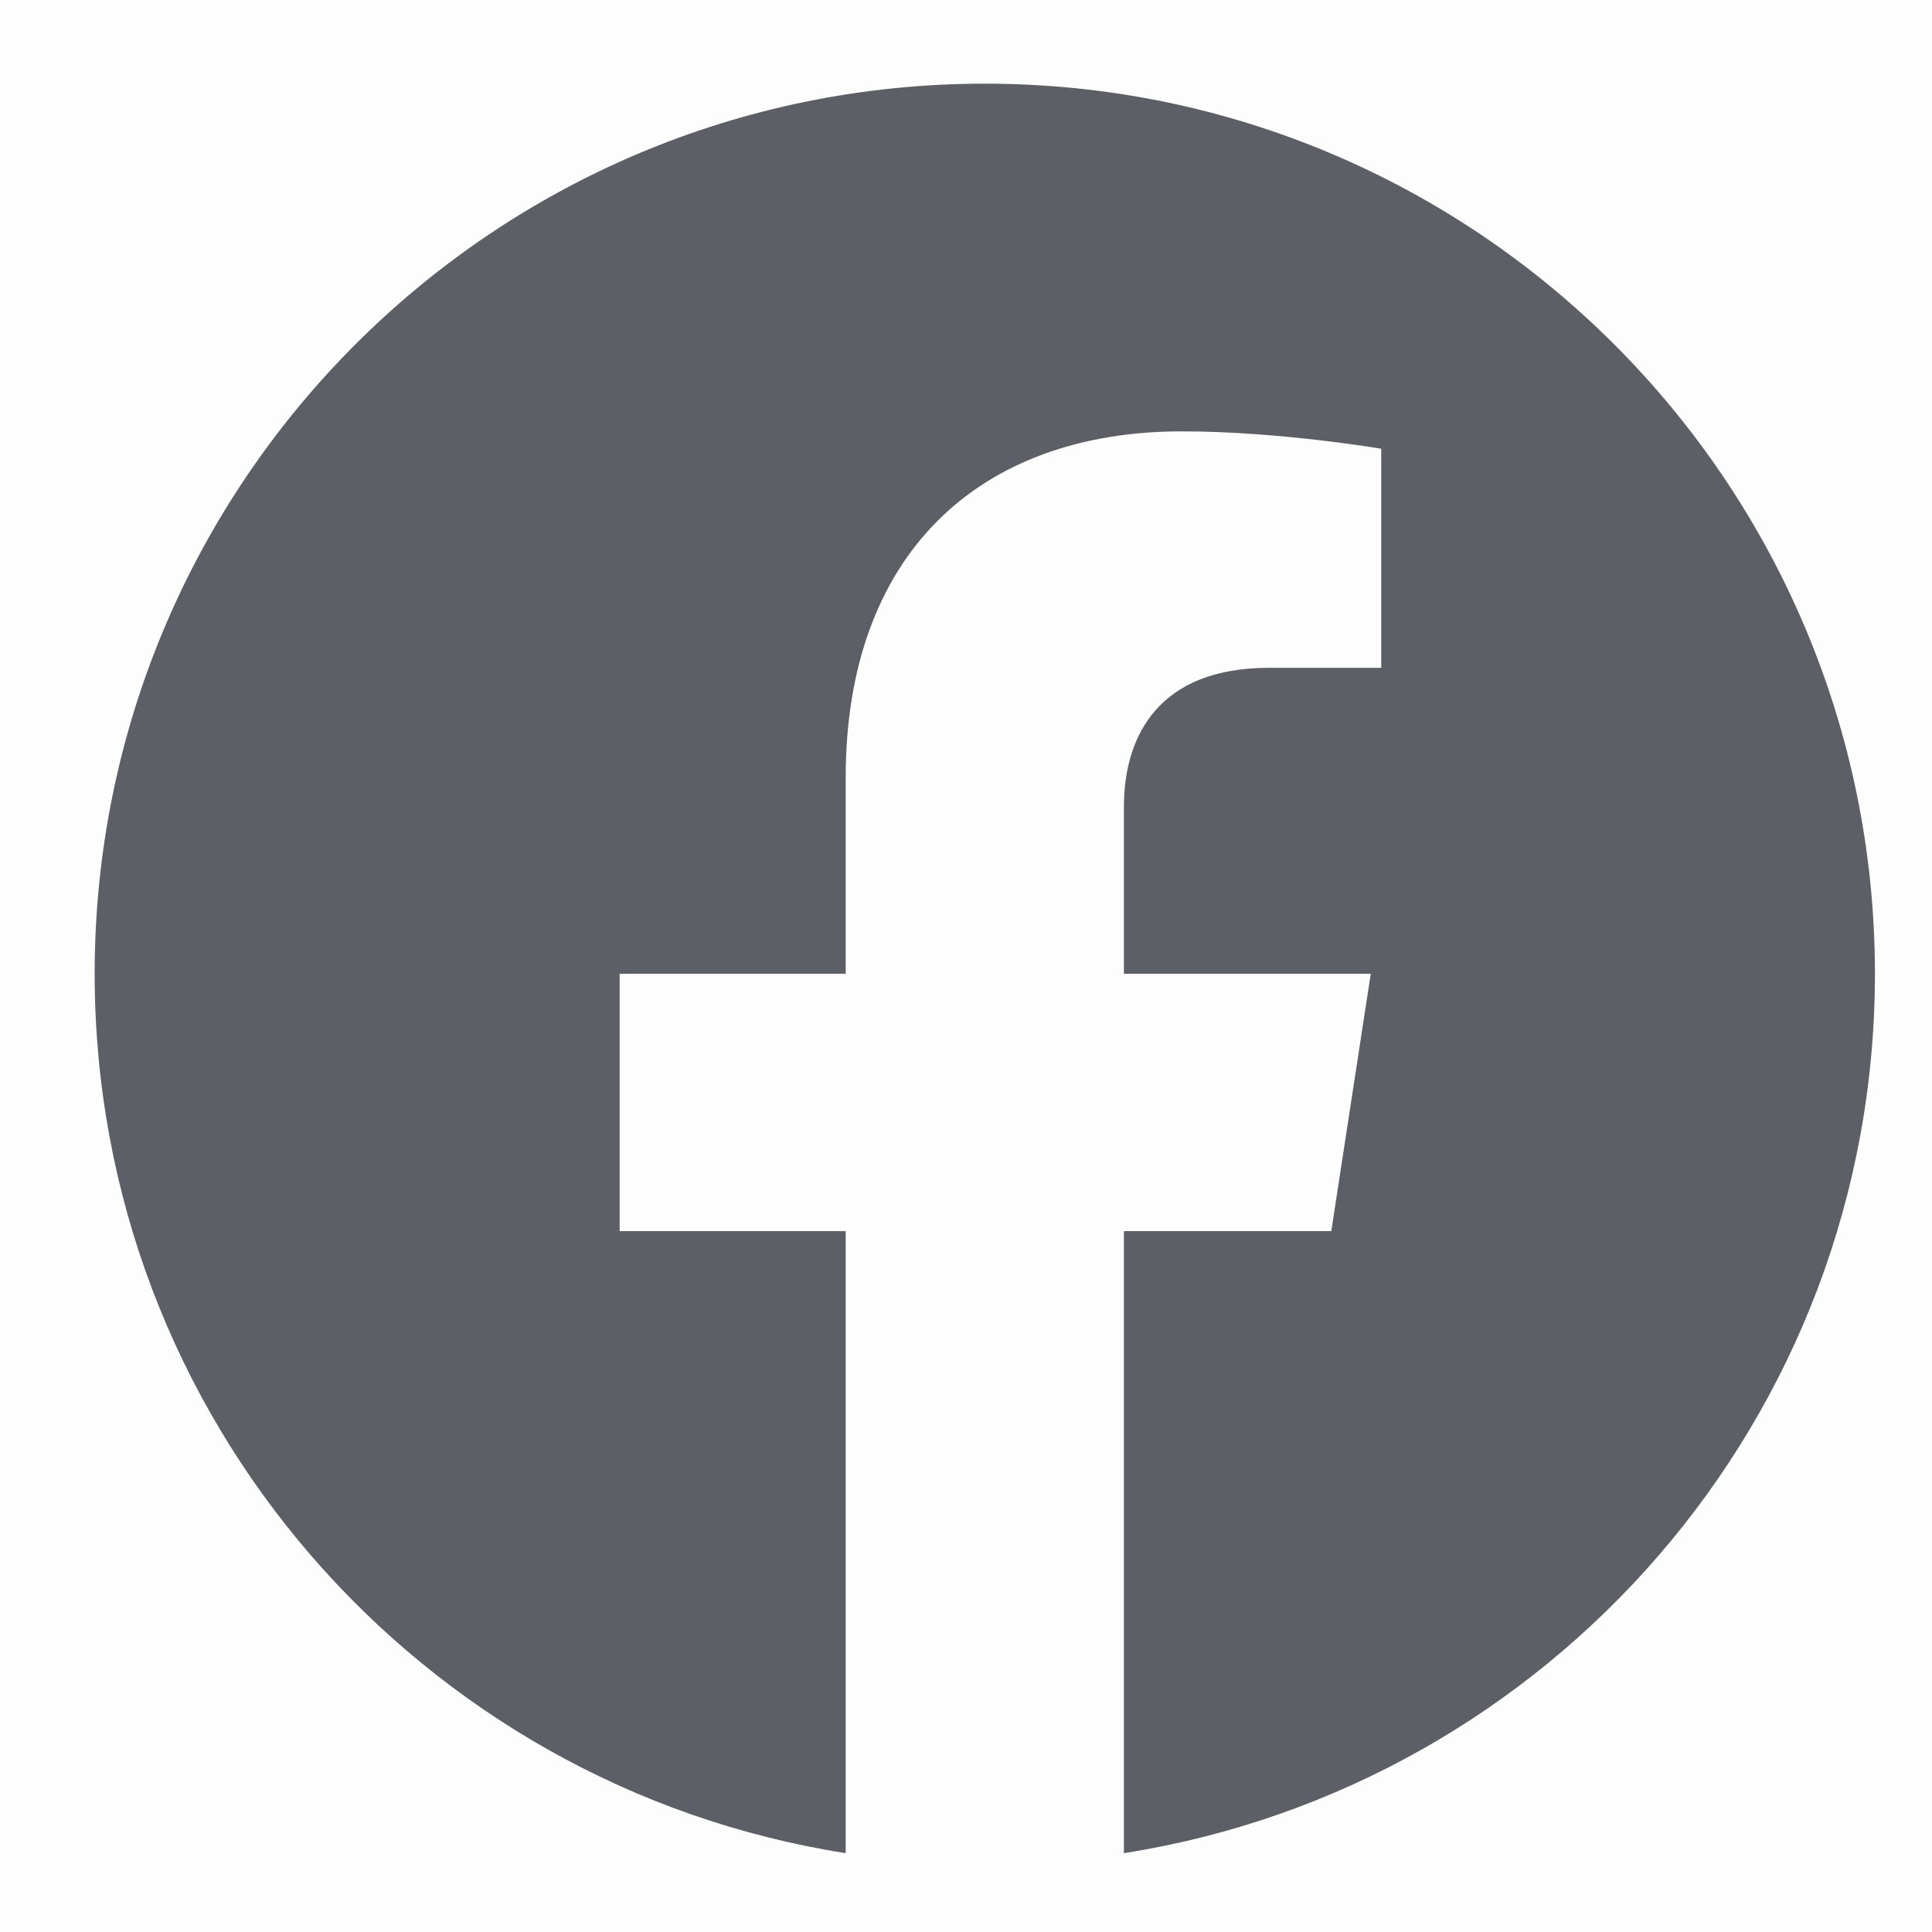 <svg fill="none" height="26" viewBox="0 0 26 26" width="26" xmlns="http://www.w3.org/2000/svg" xmlns:xlink="http://www.w3.org/1999/xlink"><clipPath id="a"><path d="m-1307.58-9965h1500v10022h-1500z"/></clipPath><clipPath id="b"><path d="m.754.532h25v25h-25z"/></clipPath><mask id="c" fill="#fff"><path d="m-1307.58-535.885h1500.002v628.083h-1500.002z" fill="#fff"/></mask><path d="m0 0h26v26h-26z" fill="#1e1e1e"/><path d="m-2611.5-13160.5h25509v15845h-25509z" stroke="#fff" stroke-width="91"/><g clip-path="url(#a)"><path d="m0 0h1500v10022h-1500z" fill="#fff" transform="translate(-1307.58 -9965)"/><path d="m-1307.58-535.885h1500.002v628.083h-1500.002z" fill="#fdfdfd"/><path d="m-1307.58-534.843h1500.002v-2.083h-1500.002z" fill="#000" fill-opacity=".2" mask="url(#c)"/><g clip-path="url(#b)"><path d="m25.232 13.105c0-6.616-5.363-11.979-11.979-11.979-6.616 0-11.979 5.363-11.979 11.979 0 5.979 4.381 10.935 10.107 11.834v-8.371h-3.042v-3.463h3.042v-2.639c0-3.002 1.788-4.661 4.525-4.661 1.311 0 2.682.234 2.682.234v2.948h-1.511c-1.488 0-1.952.923-1.952 1.871v2.247h3.322l-.531 3.463h-2.791v8.371c5.727-.899 10.107-5.854 10.107-11.834z" fill="#5c5f66"/></g></g></svg>